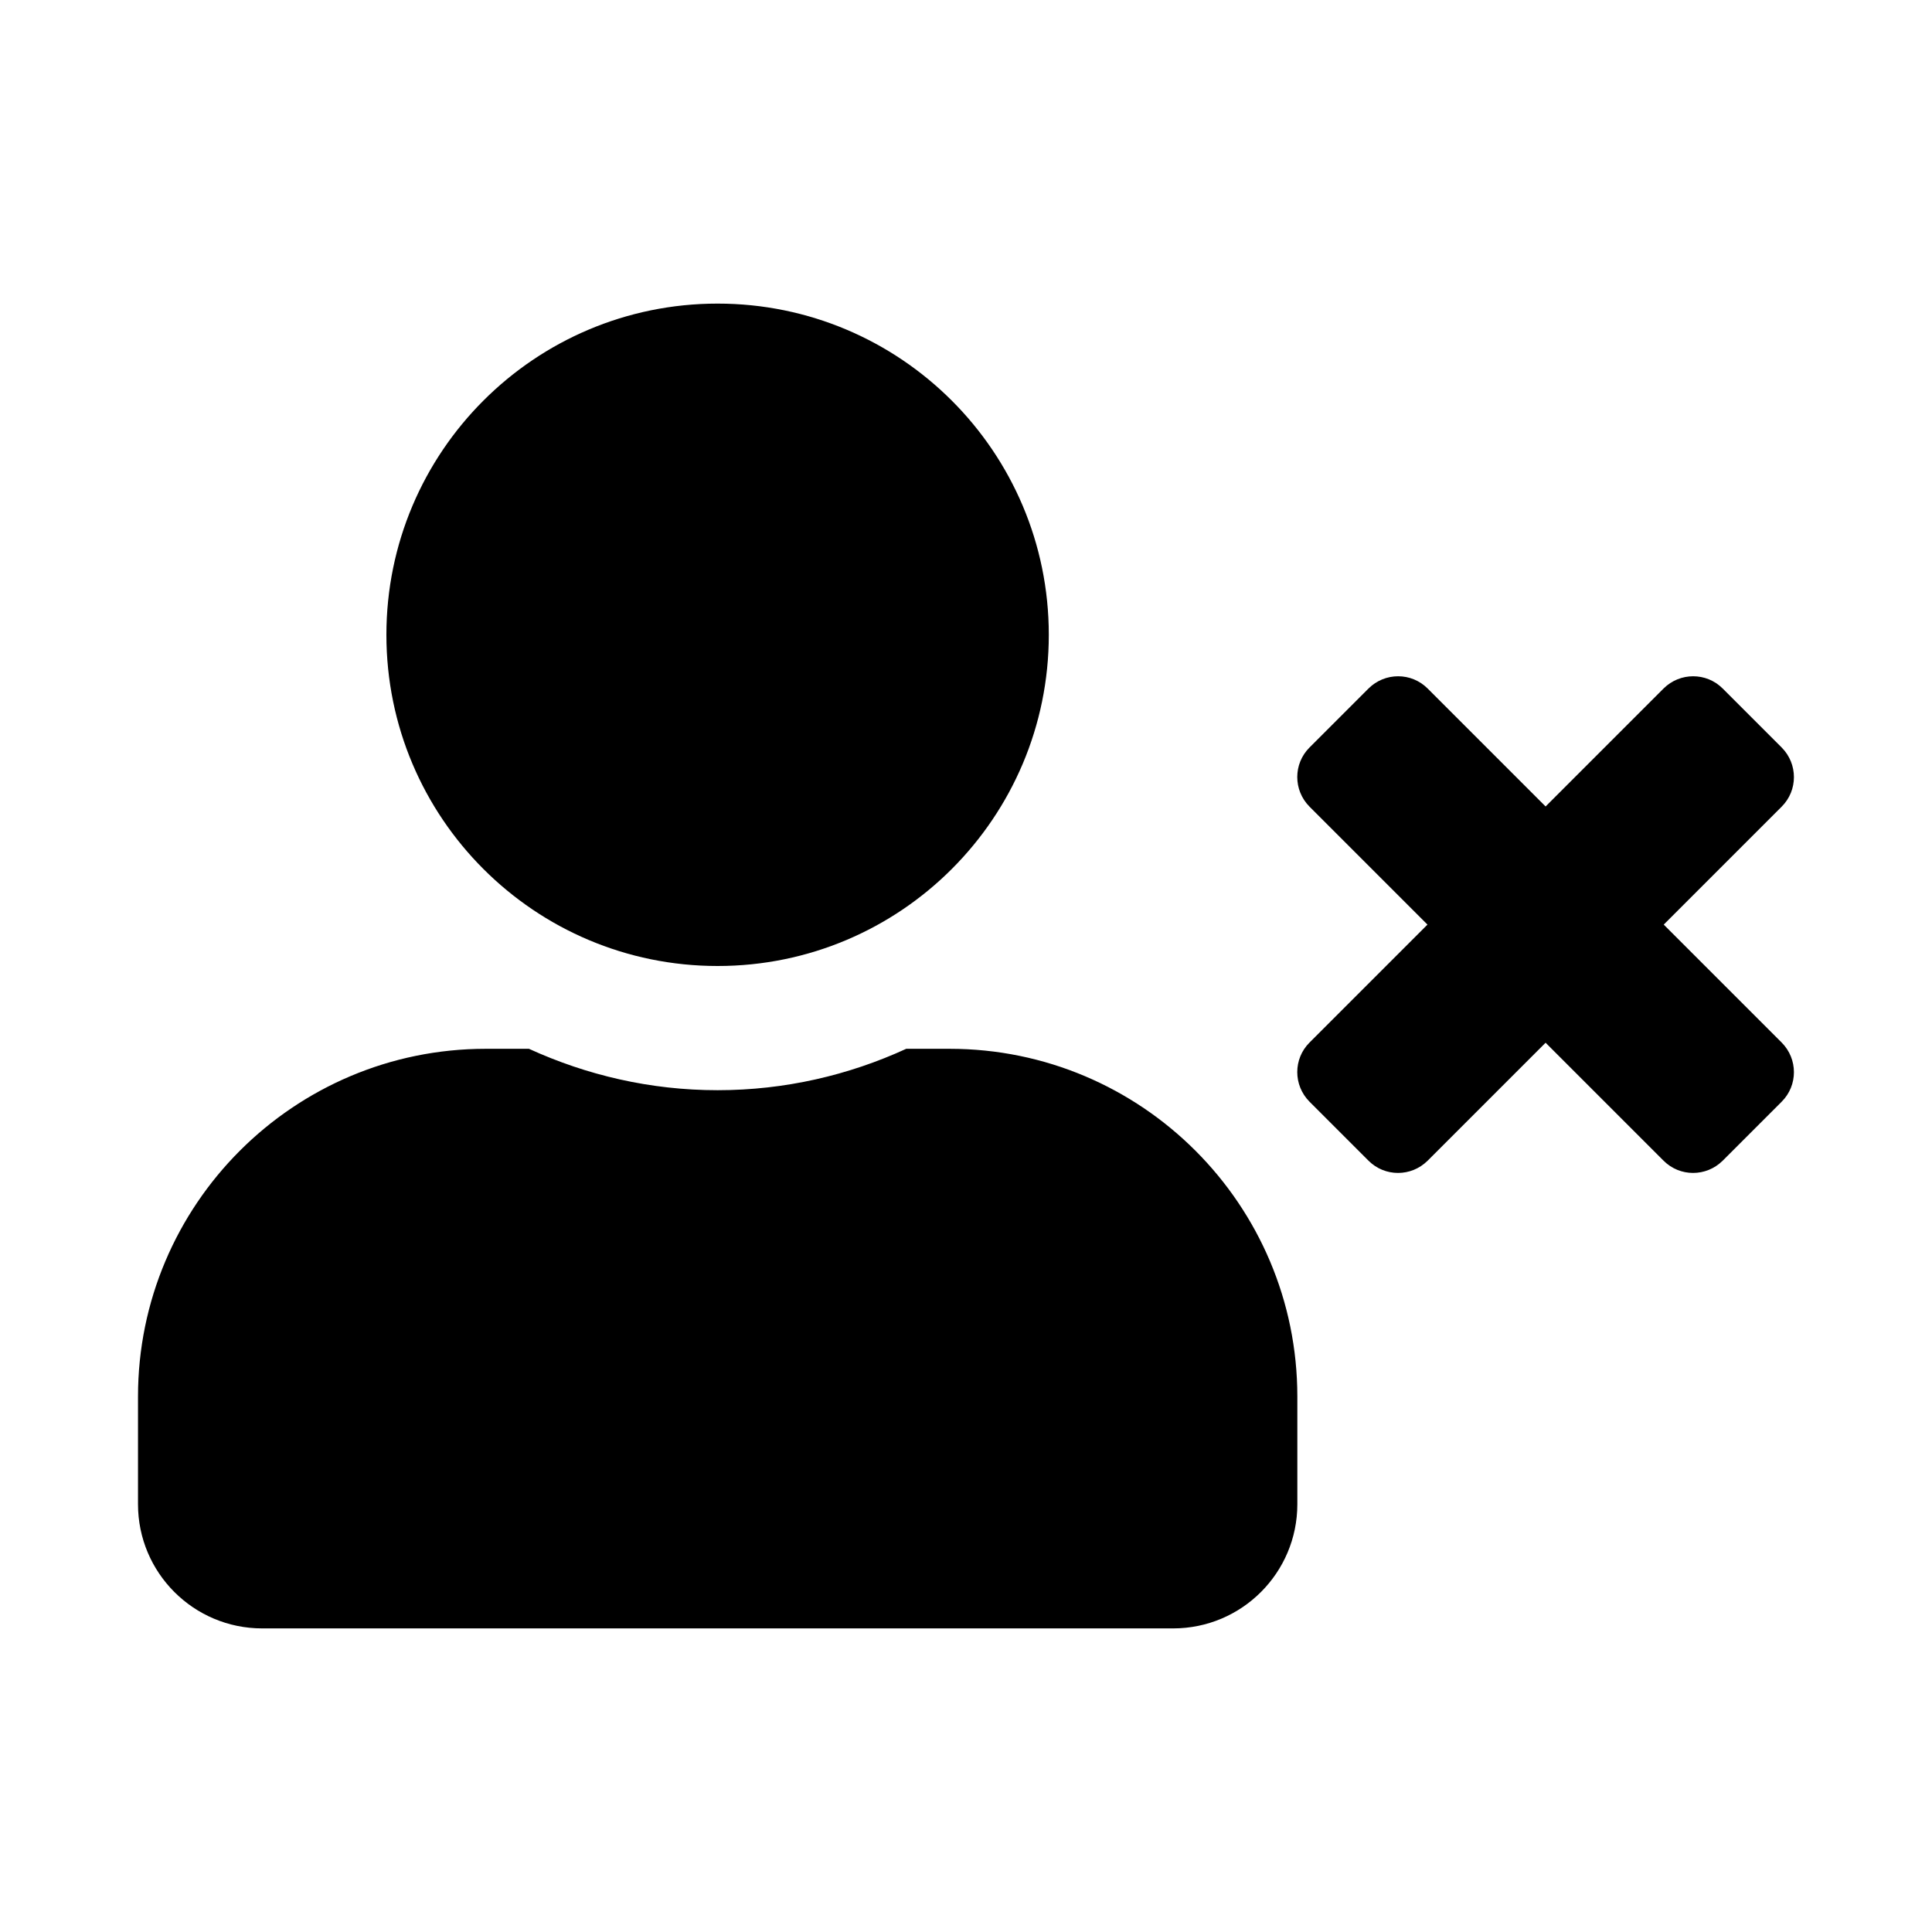 <?xml version="1.0" encoding="utf-8"?><!-- Uploaded to: SVG Repo, www.svgrepo.com, Generator: SVG Repo Mixer Tools -->
<svg fill="#000000" width="800px" height="800px" viewBox="0 0 14 14" role="img" focusable="false" aria-hidden="true" xmlns="http://www.w3.org/2000/svg"><path d="m 12.056,6.7 0.855,-0.855 c 0.118,-0.118 0.118,-0.309 0,-0.428 l -0.428,-0.428 c -0.118,-0.118 -0.309,-0.118 -0.428,0 l -0.855,0.855 -0.855,-0.855 c -0.118,-0.118 -0.309,-0.118 -0.428,0 l -0.428,0.428 c -0.118,0.118 -0.118,0.309 0,0.428 l 0.855,0.855 -0.855,0.855 c -0.118,0.118 -0.118,0.309 0,0.428 l 0.428,0.428 c 0.118,0.118 0.309,0.118 0.428,0 l 0.855,-0.855 0.855,0.855 c 0.118,0.118 0.309,0.118 0.428,0 l 0.428,-0.428 c 0.118,-0.118 0.118,-0.309 0,-0.428 l -0.855,-0.855 z m -6.856,0.3 c 1.326,0 2.4,-1.075 2.4,-2.4 0,-1.326 -1.075,-2.4 -2.4,-2.4 -1.326,0 -2.4,1.075 -2.4,2.4 0,1.326 1.075,2.4 2.4,2.4 z m 1.68,0.6 -0.313,0 c -0.416,0.191 -0.879,0.3 -1.367,0.3 -0.488,0 -0.949,-0.109 -1.367,-0.3 l -0.313,0 c -1.391,0 -2.52,1.129 -2.52,2.52 l 0,0.78 c 0,0.497 0.403,0.9 0.9,0.9 l 6.601,0 c 0.497,0 0.9,-0.403 0.9,-0.9 l 0,-0.78 c 0,-1.391 -1.129,-2.52 -2.52,-2.52 z"/></svg>